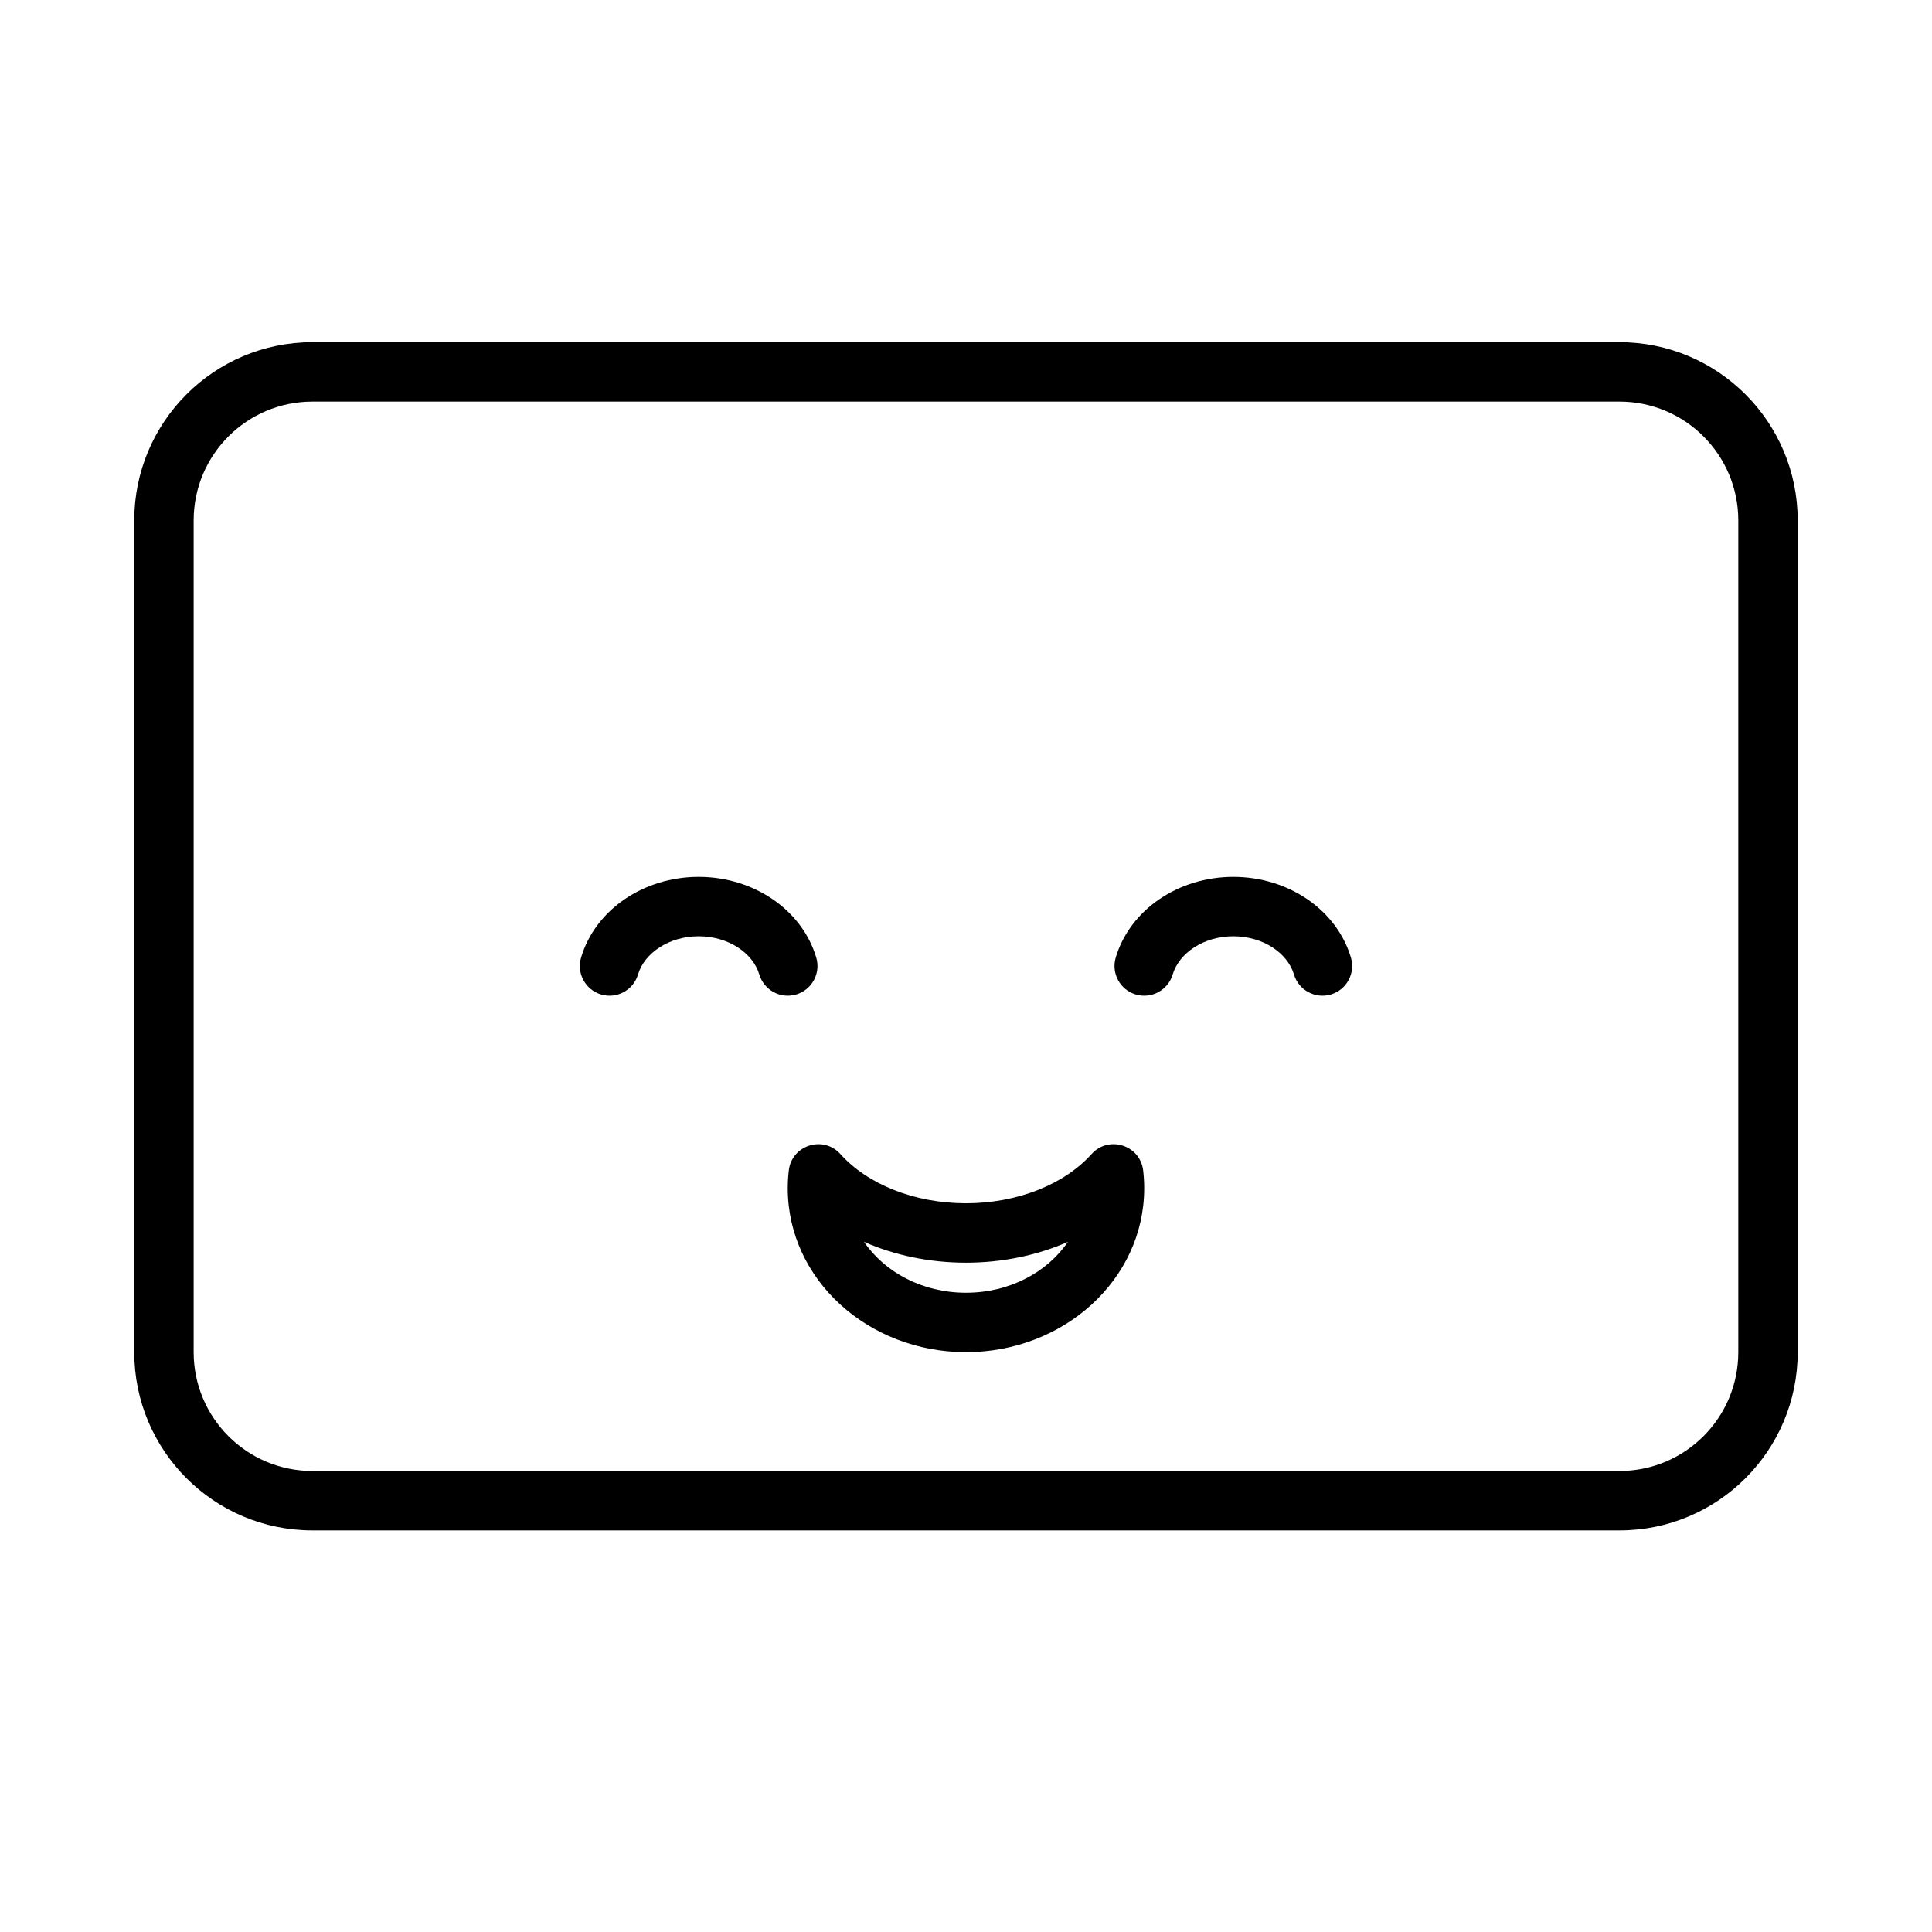 <?xml version="1.0" encoding="UTF-8"?>
<!-- Uploaded to: ICON Repo, www.iconrepo.com, Generator: ICON Repo Mixer Tools -->
<svg fill="#000000" width="800px" height="800px" version="1.1" viewBox="144 144 512 512" xmlns="http://www.w3.org/2000/svg">
 <g>
  <path d="m366.71 449.84c7.176 7.981 19.562 13.039 33.285 13.039 13.719 0 26.109-5.059 33.285-13.039 4.527-5.039 12.879-2.383 13.672 4.344 0.18 1.559 0.273 3.133 0.273 4.715 0 24.176-21.312 43.438-47.23 43.438s-47.234-19.262-47.234-43.438c0-1.582 0.094-3.156 0.277-4.715 0.789-6.727 9.141-9.383 13.672-4.344zm33.285 36.75c11.559 0 21.543-5.453 27.02-13.492-8.105 3.574-17.371 5.527-27.02 5.527-9.652 0-18.914-1.953-27.023-5.527 5.477 8.039 15.465 13.492 27.023 13.492z"/>
  <path d="m313.08 402.25c-1.246 4.168-5.629 6.535-9.797 5.293-4.164-1.246-6.535-5.633-5.289-9.797 3.785-12.68 16.621-21.363 31.156-21.363 14.539 0 27.375 8.684 31.16 21.363 1.246 4.164-1.125 8.551-5.289 9.797-4.168 1.242-8.551-1.125-9.797-5.293-1.707-5.715-8.223-10.125-16.074-10.125-7.848 0-14.363 4.41-16.07 10.125z"/>
  <path d="m454.77 402.25c-1.242 4.168-5.629 6.535-9.797 5.293-4.164-1.246-6.531-5.633-5.289-9.797 3.789-12.68 16.621-21.363 31.16-21.363 14.535 0 27.371 8.684 31.156 21.363 1.246 4.164-1.121 8.551-5.289 9.797-4.164 1.242-8.551-1.125-9.793-5.293-1.707-5.715-8.227-10.125-16.074-10.125-7.852 0-14.367 4.41-16.074 10.125z"/>
  <path d="m226.81 234.69h346.37c26.086 0 47.23 21.145 47.23 47.23v220.42c0 26.086-21.145 47.23-47.23 47.23h-346.37c-26.086 0-47.23-21.145-47.23-47.23v-220.42c0-26.086 21.145-47.23 47.23-47.23zm0 15.742c-17.391 0-31.488 14.098-31.488 31.488v220.42c0 17.391 14.098 31.488 31.488 31.488h346.37c17.391 0 31.488-14.098 31.488-31.488v-220.42c0-17.391-14.098-31.488-31.488-31.488z"/>
 </g>
</svg>